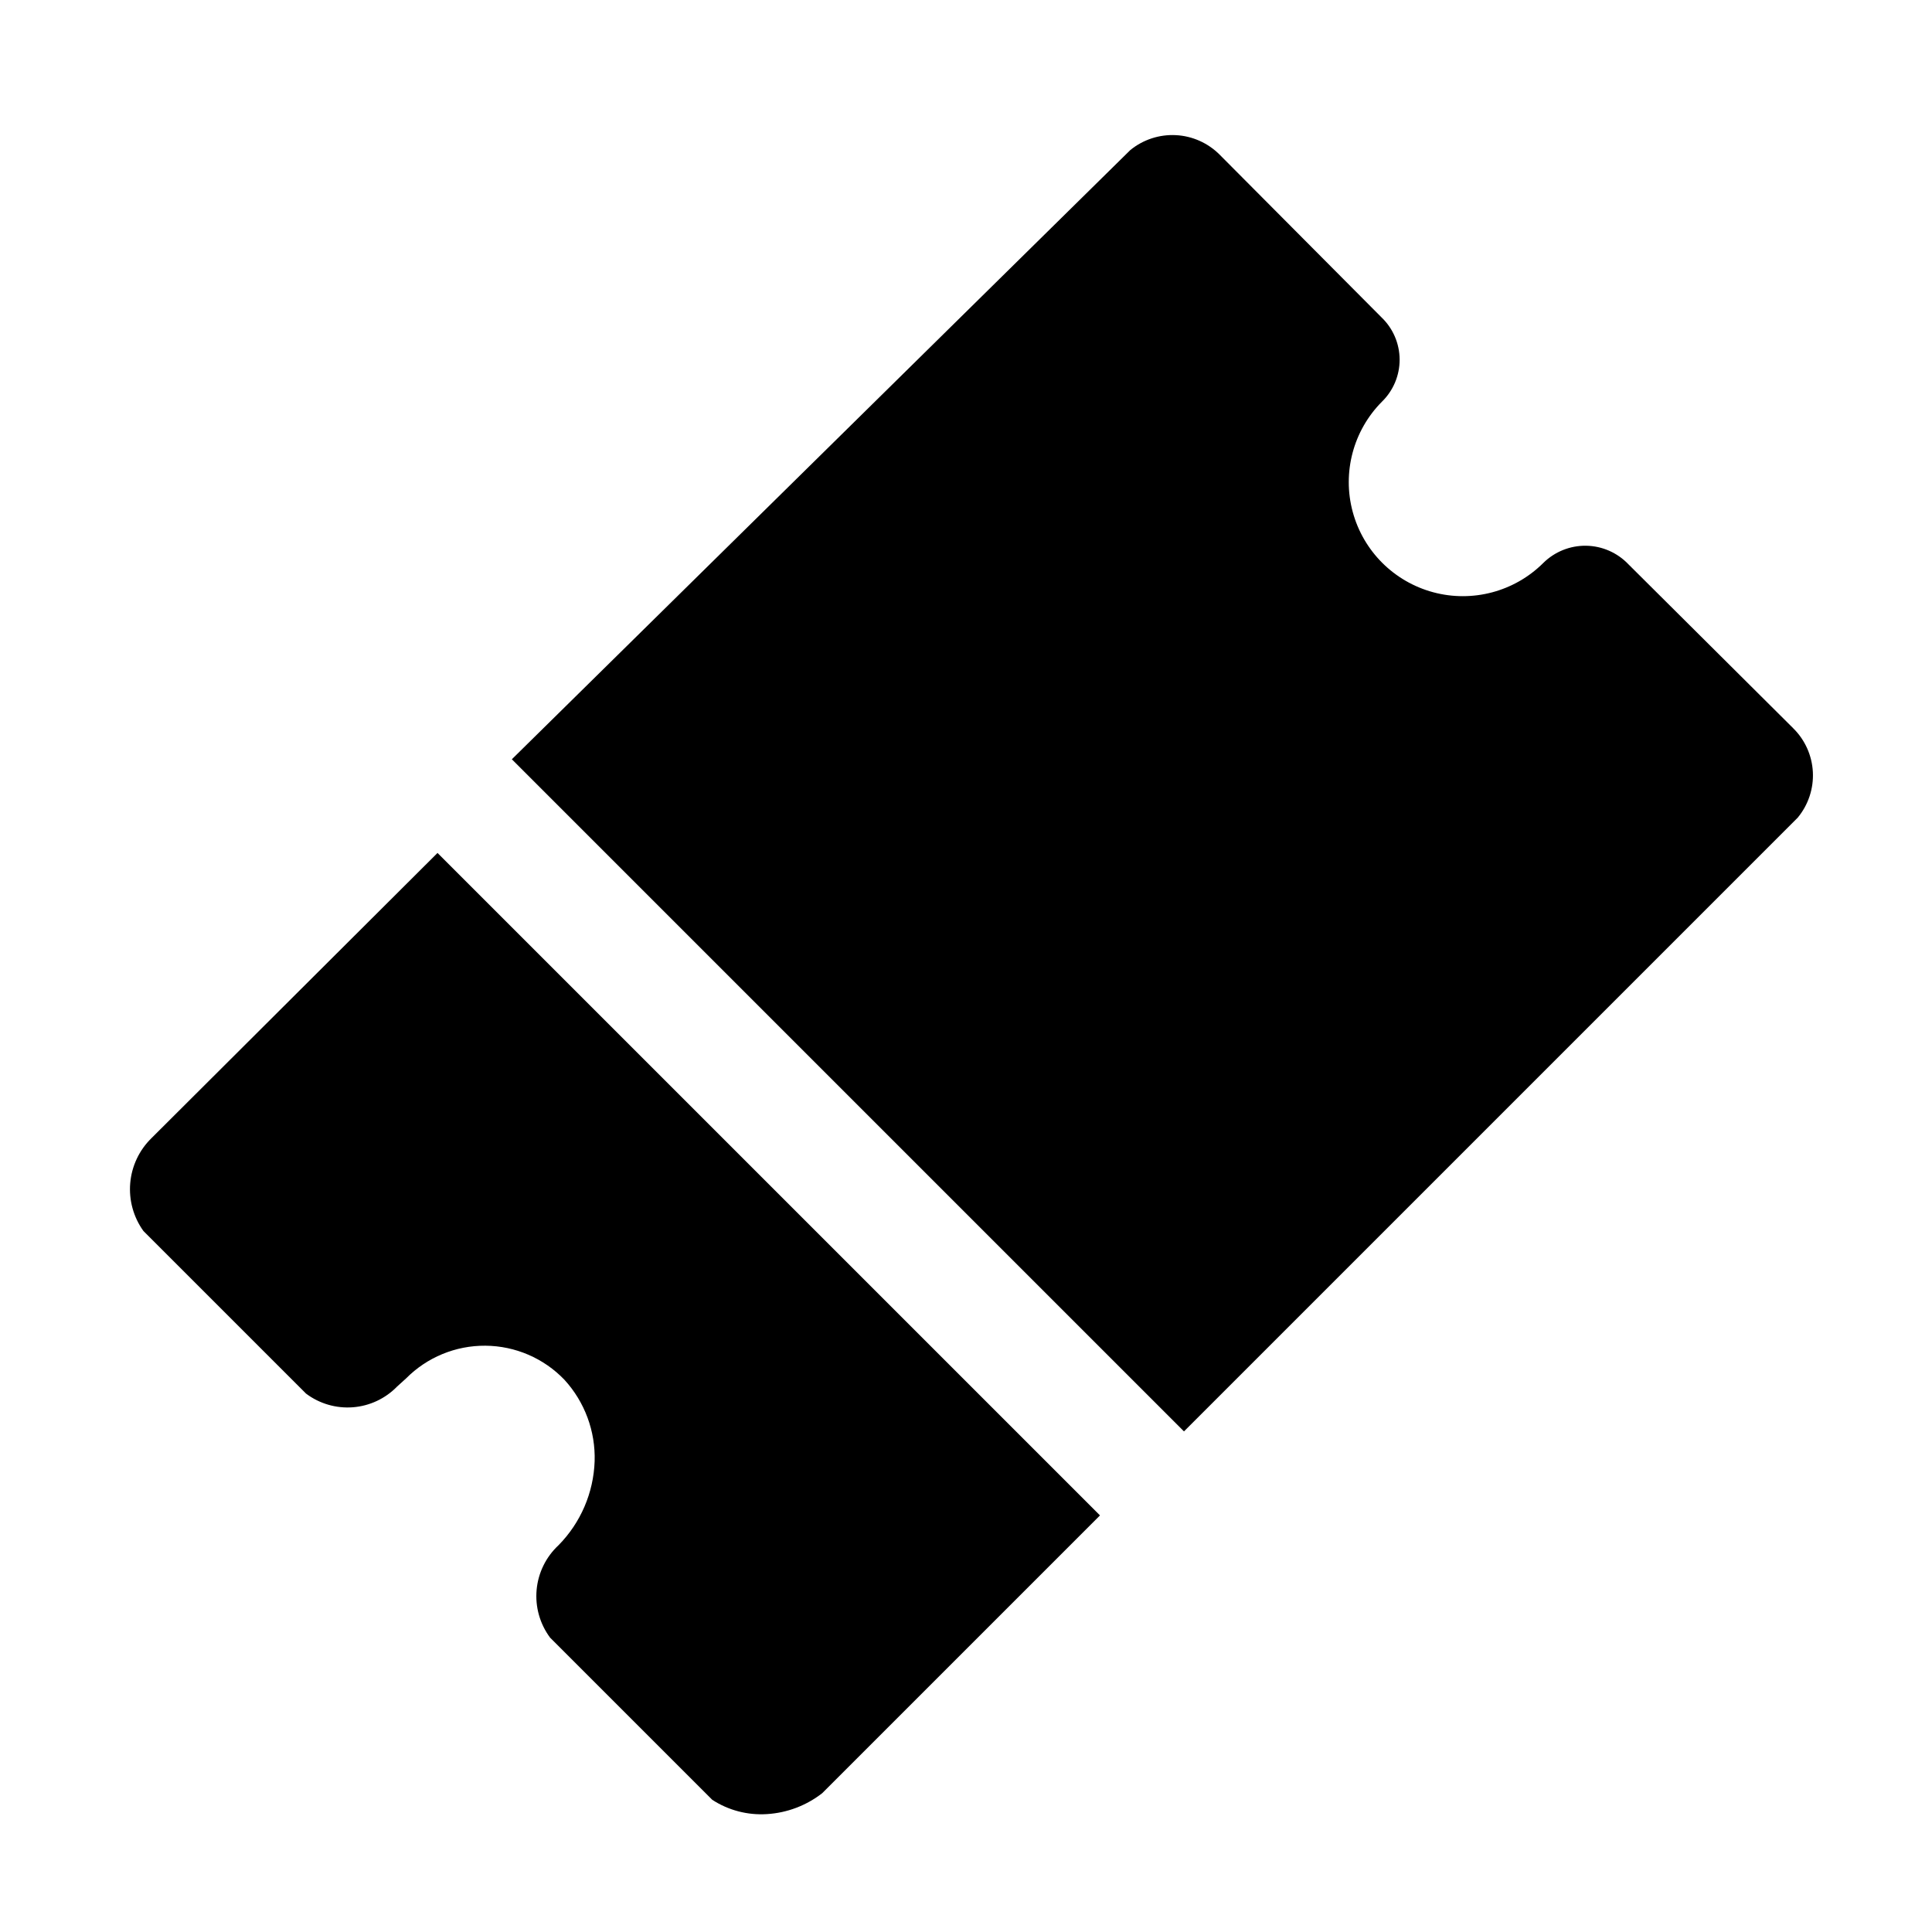 <?xml version="1.0" encoding="UTF-8"?>
<!-- Uploaded to: SVG Repo, www.svgrepo.com, Generator: SVG Repo Mixer Tools -->
<svg fill="#000000" width="800px" height="800px" version="1.1" viewBox="144 144 512 512" xmlns="http://www.w3.org/2000/svg">
 <g>
  <path d="m619.2 336.97-43.641-43.418c-2.93-3.086-6.977-4.863-11.23-4.926-4.254-0.062-8.352 1.594-11.371 4.594-7.644 7.586-18.75 10.531-29.152 7.731s-18.527-10.926-21.328-21.328 0.145-21.508 7.731-29.152c3.027-2.945 4.727-6.992 4.707-11.211-0.023-4.223-1.762-8.254-4.816-11.168l-42.859-43.082c-3.094-3.117-7.238-4.969-11.621-5.195-4.383-0.227-8.695 1.188-12.094 3.969l-163.88 161.43 178.12 178.12 162.65-162.65c2.805-3.387 4.238-7.707 4.012-12.098s-2.098-8.539-5.234-11.617z"/>
  <path d="m435.51 545.6-73.586 73.586v0.004c-4.223 3.301-9.348 5.242-14.695 5.566-5.106 0.328-10.184-1-14.473-3.785l-42.973-42.973c-2.711-3.641-3.984-8.152-3.574-12.672 0.41-4.519 2.477-8.73 5.801-11.82 5.871-5.957 9.289-13.906 9.574-22.266 0.246-7.969-2.629-15.719-8.016-21.598-5.473-5.703-13.012-8.953-20.914-9.016s-15.496 3.066-21.059 8.684l-2.336 2.117v-0.004c-3.106 3.207-7.273 5.168-11.719 5.516-4.449 0.348-8.875-0.941-12.438-3.621l-43.086-43.082c-2.648-3.676-3.891-8.18-3.504-12.695 0.387-4.516 2.383-8.742 5.621-11.91l75.812-75.59z"/>
 </g>
</svg>